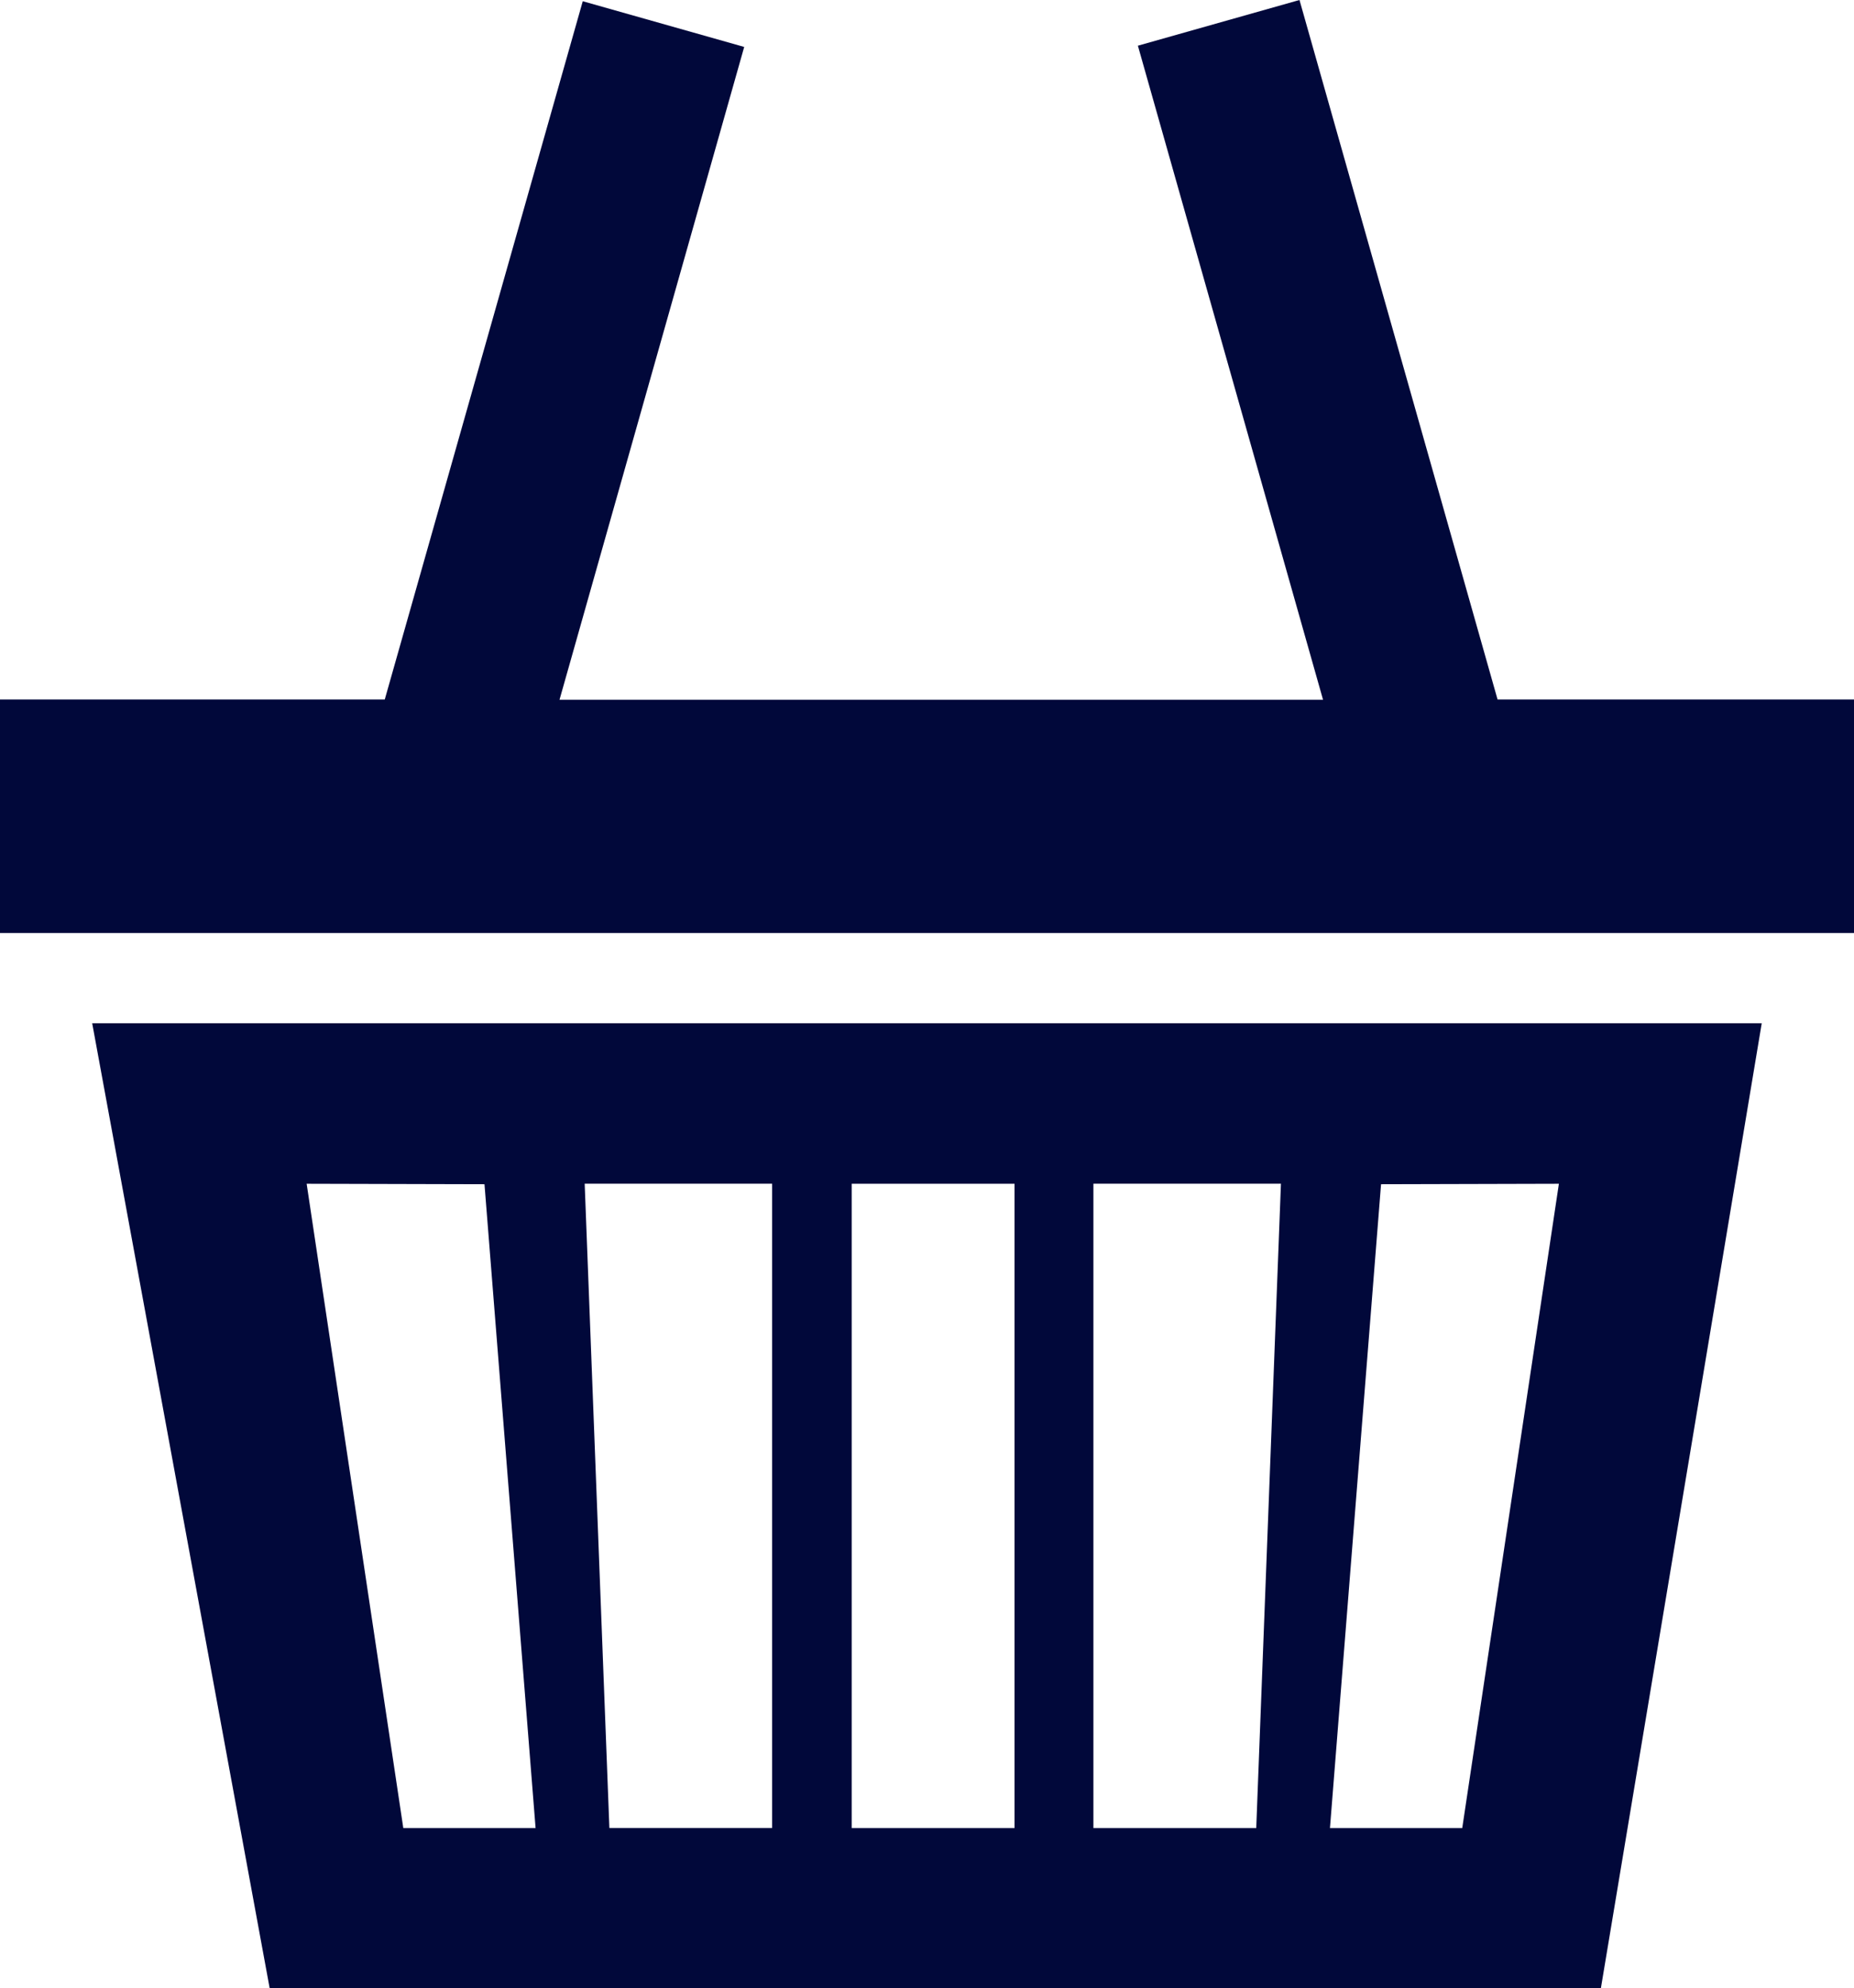 <svg xmlns="http://www.w3.org/2000/svg" width="24.093" height="25.839" viewBox="0 0 24.093 25.839">
  <g id="Group_8143" data-name="Group 8143" transform="translate(-1612 -161)">
    <g id="Group_7147" data-name="Group 7147" transform="translate(1612 161)">
      <path id="Path_46696" data-name="Path 46696" d="M16.887,0l-2.1.594,2.406,8.5H7.271L9.671.61,7.573.016,5,9.091H0v3.035H24.093V9.091H19.461Z" transform="translate(0 0)" fill="#01083a"/>
      <path id="Path_46697" data-name="Path 46697" d="M6.551,43.875l2.311.006.664,8.368H7.807Zm7.083,0H15.75v8.374H13.634Zm6.879.006,2.311-.006-1.256,8.374H19.849Zm-10.349-.007H12.6v8.374H10.485Zm6.611,0h2.437l-.321,8.375H16.775ZM3.764,41.789,6.07,54.328h17.3l2.09-12.539Z" transform="translate(-2.566 -28.49)" fill="#01083a"/>
    </g>
  </g>
</svg>
